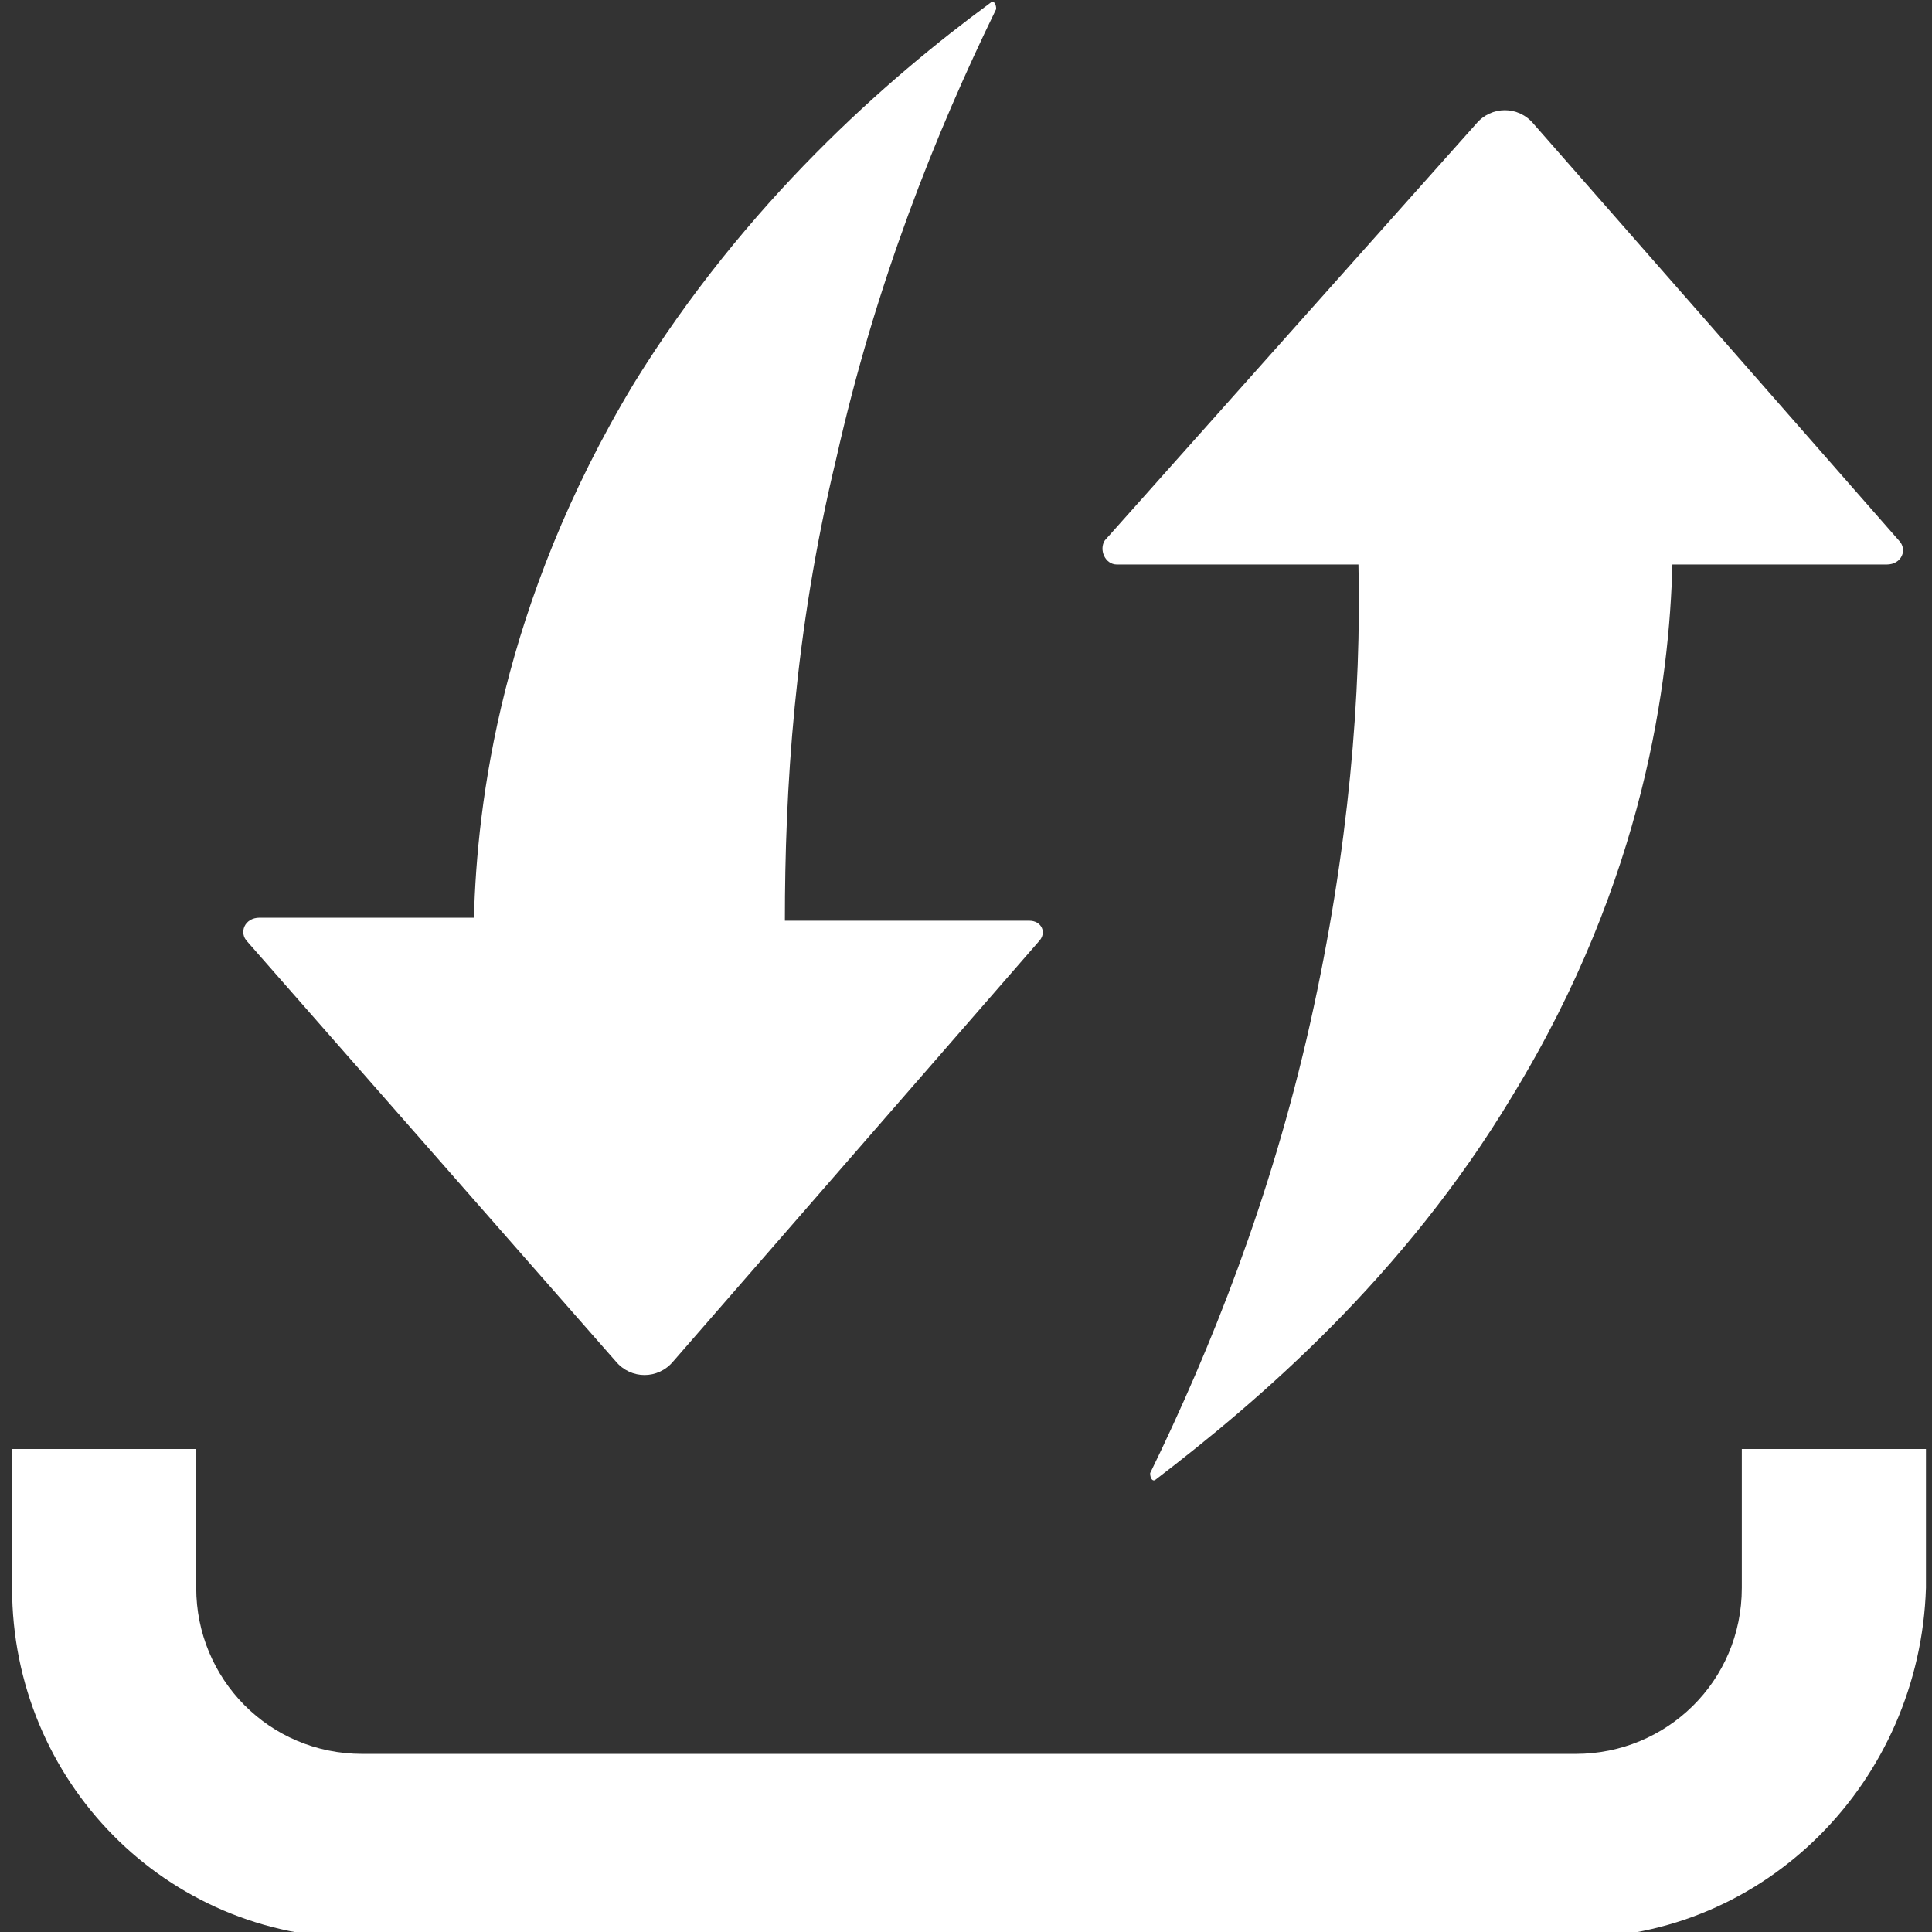 <?xml version="1.0" encoding="utf-8"?>
<!-- Generator: Adobe Illustrator 27.8.0, SVG Export Plug-In . SVG Version: 6.00 Build 0)  -->
<svg version="1.1" baseProfile="tiny" id="Layer_1" xmlns="http://www.w3.org/2000/svg" xmlns:xlink="http://www.w3.org/1999/xlink"
	 x="0px" y="0px" viewBox="0 0 64 64" overflow="visible" xml:space="preserve">
<rect x="0" y="0" width="64" height="64" fill="#333333" stroke="none"/>
<path fill="#FFFFFF" d="M34.4,31.2L22.3,45.1c-0.5,0.6-1.4,0.6-1.9,0L8.2,31.2c-0.3-0.3-0.1-0.8,0.4-0.8h7.1
	c0.1-3.8,0.9-10.4,5.3-17.7c3.7-6,8.4-10.1,11.8-12.6c0.1-0.1,0.2,0,0.2,0.2c-2,4.1-4,9.1-5.3,14.9C26.3,21,26,26.2,26,30.5h8.1
	C34.5,30.5,34.7,30.9,34.4,31.2z"/>
<path fill="#FFFFFF" d="M62.5,18.7h-7.1c-0.1,3.8-0.9,10.4-5.3,17.6c-3.6,6-8.4,10.1-11.8,12.7c-0.1,0.1-0.2,0-0.2-0.2
	c2-4.1,4-9.1,5.3-14.9c1.3-5.8,1.7-11,1.6-15.2h-8c-0.4,0-0.6-0.5-0.4-0.8L48.9,4.1c0.5-0.6,1.4-0.6,1.9,0l12.1,13.8
	C63.2,18.2,63,18.7,62.5,18.7z"/>
<path fill="#FFFFFF" d="M52.1,64.2H11.9C5.5,64.2,0.4,59,0.4,52.6V48h6.1v4.6c0,3,2.4,5.5,5.5,5.5h40.2c3,0,5.5-2.4,5.5-5.5V48h6.1
	v4.6C63.6,59,58.5,64.2,52.1,64.2z"/>
</svg>
